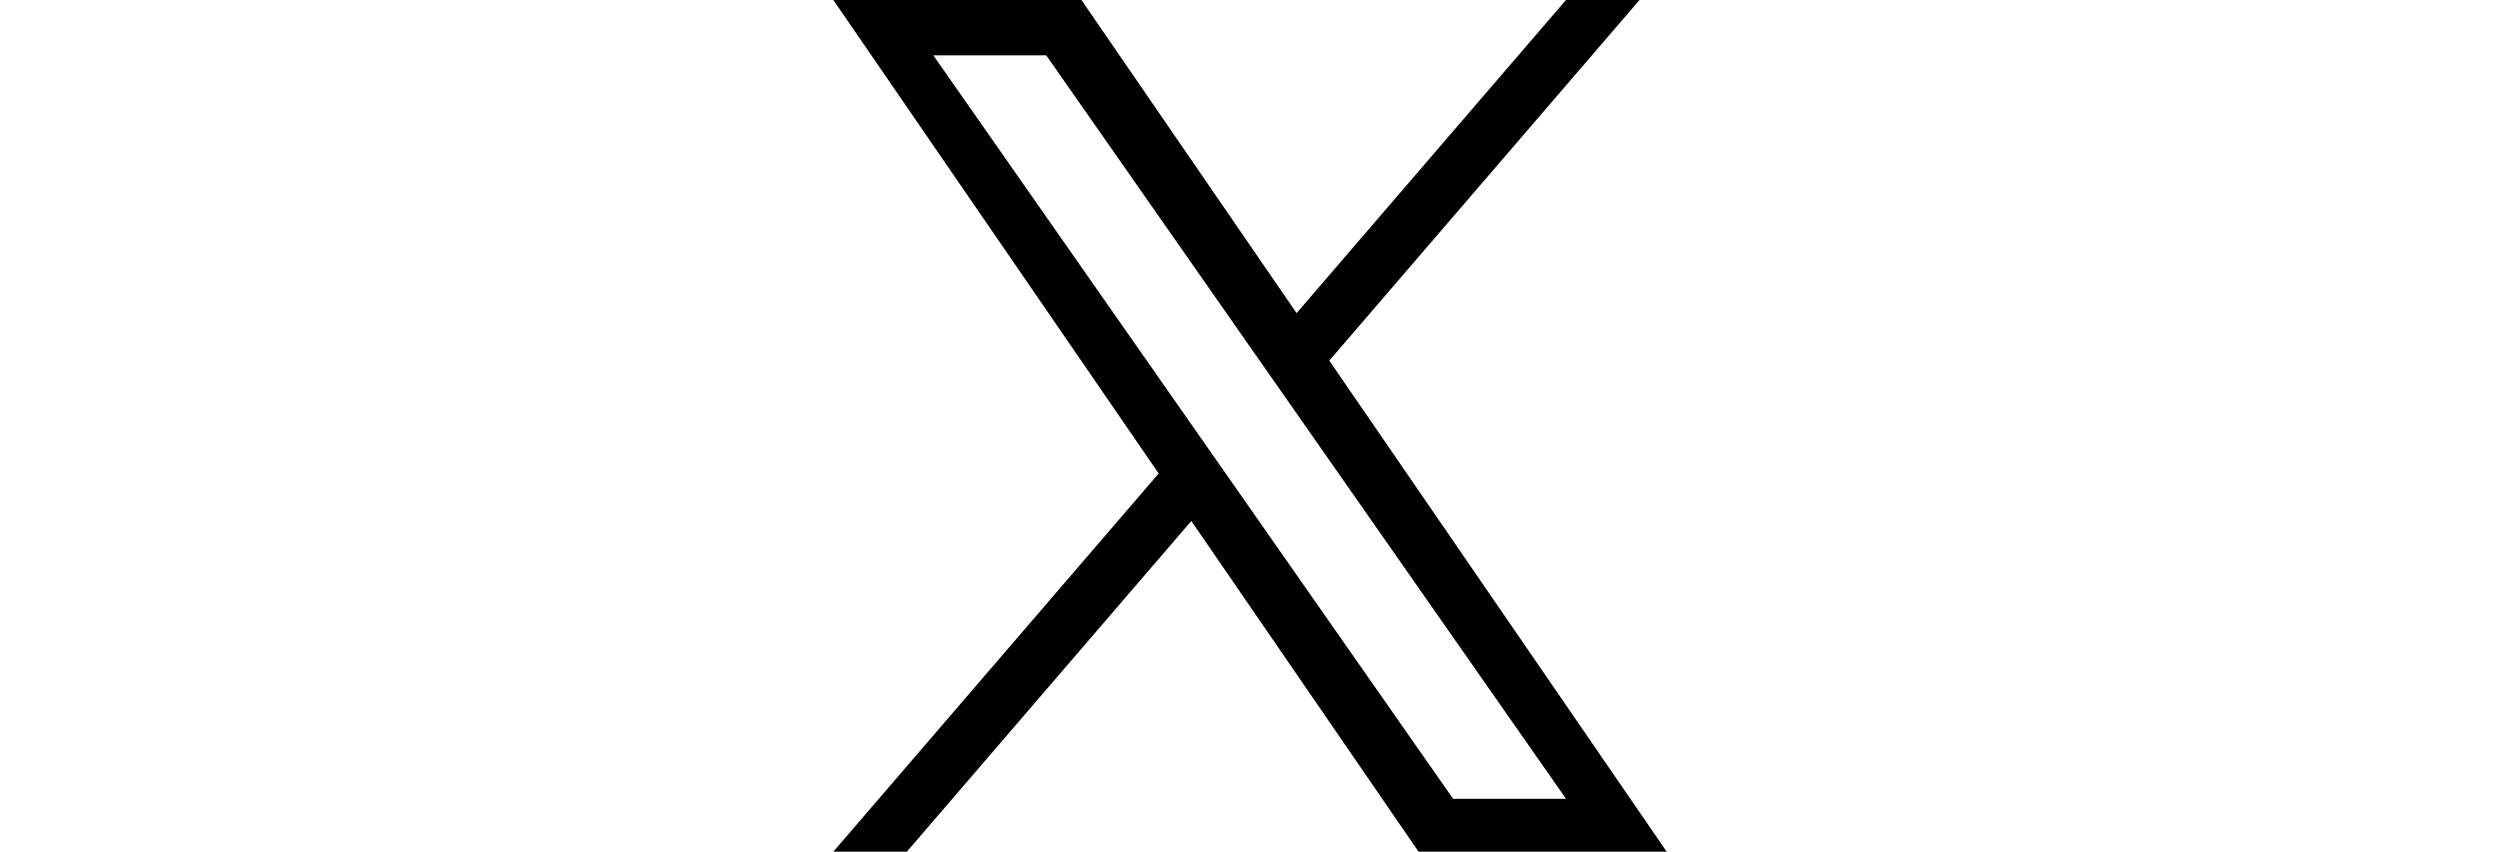 <?xml version="1.0" encoding="utf-8"?>
<!-- Generator: Adobe Illustrator 27.7.0, SVG Export Plug-In . SVG Version: 6.00 Build 0)  -->
<svg version="1.1" id="Layer_1" xmlns="http://www.w3.org/2000/svg" xmlns:xlink="http://www.w3.org/1999/xlink" x="0px" y="0px"
	 width="3600px" height="1227px" viewBox="0 0 3600 1227" style="enable-background:new 0 0 3600 1227;" xml:space="preserve">
<path d="M1914.2,519.3L2360.9,0H2255l-387.9,450.9L1557.3,0H1200l468.5,681.8L1200,1226.4h105.9l409.6-476.2l327.2,476.2H2400
	L1914.2,519.3L1914.2,519.3z M1769.2,687.8l-47.5-67.9L1344,79.7h162.6l304.8,436l47.5,67.9l396.2,566.7h-162.6L1769.2,687.8
	L1769.2,687.8z"/>
</svg>
